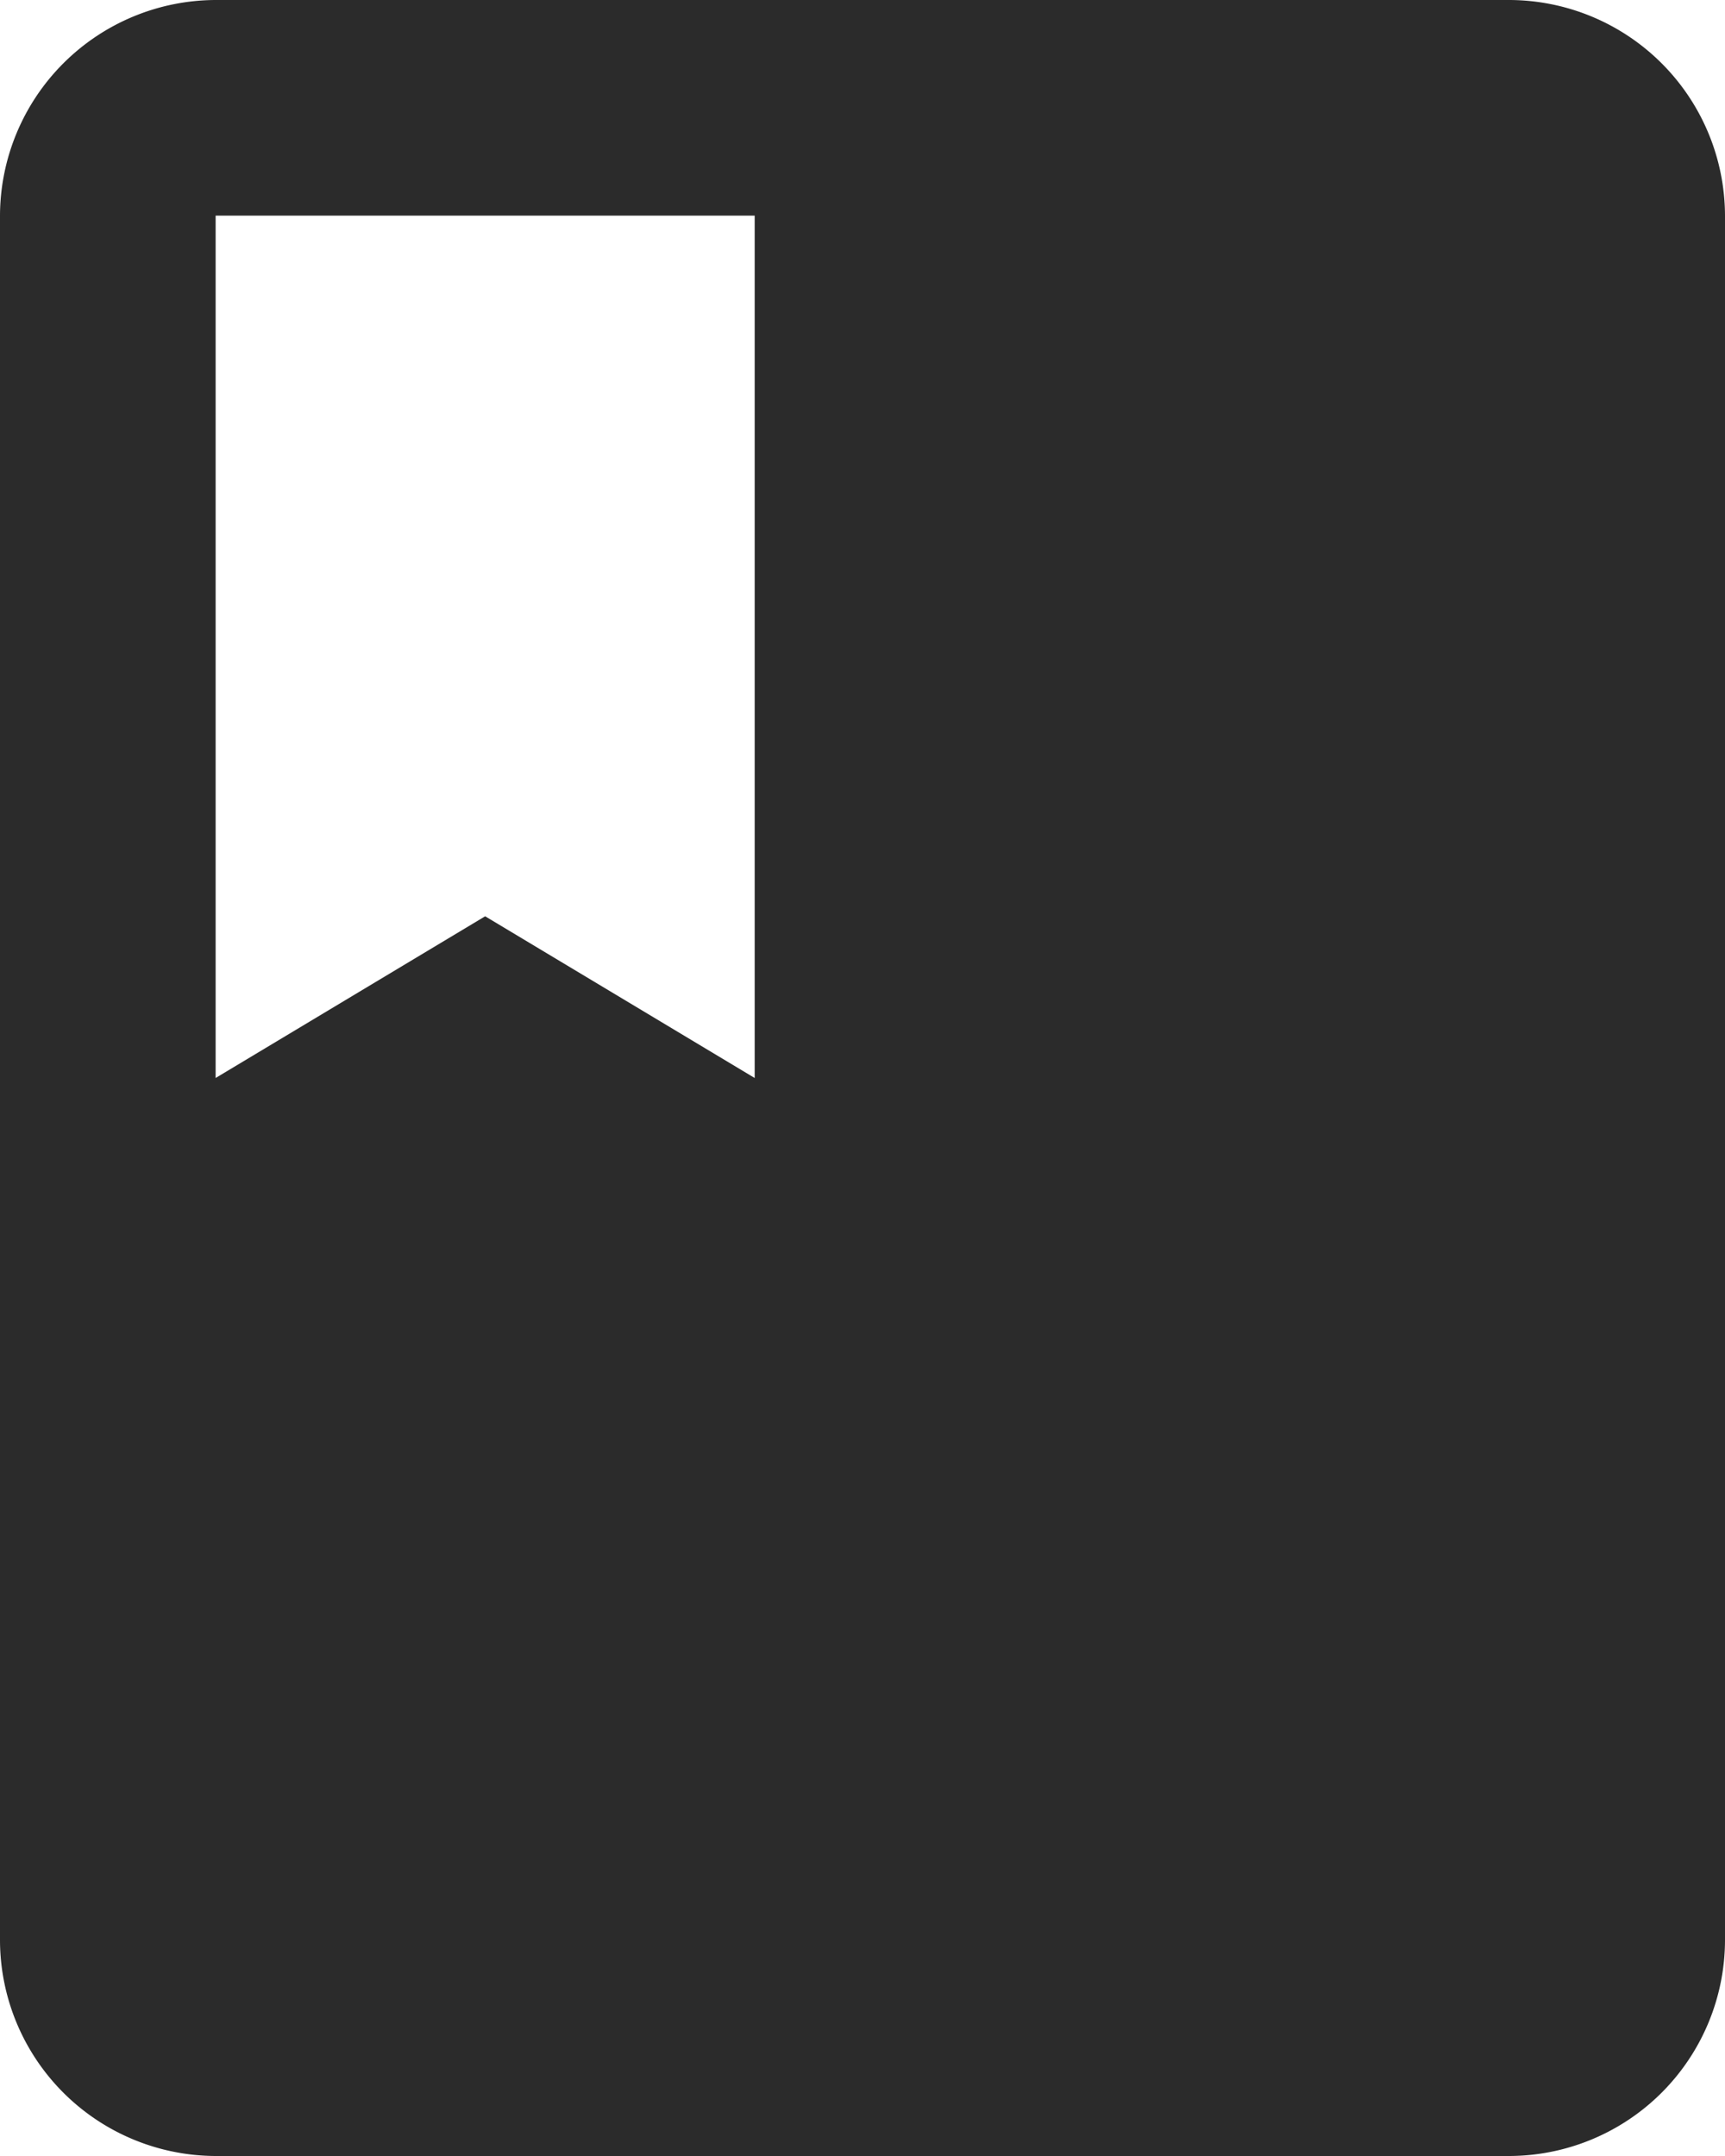 <svg xmlns="http://www.w3.org/2000/svg" width="21.6" height="27" viewBox="0 0 21.6 27">
  <path id="Icon_material-book" data-name="Icon material-book" d="M24.9,3H8.7A2.708,2.708,0,0,0,6,5.7V27.3A2.708,2.708,0,0,0,8.7,30H24.9a2.708,2.708,0,0,0,2.7-2.7V5.7A2.708,2.708,0,0,0,24.9,3ZM8.7,5.7h6.75V16.5l-3.375-2.025L8.7,16.5Z" transform="translate(-6 -3)" fill="#2b2b2b"/>
</svg>
